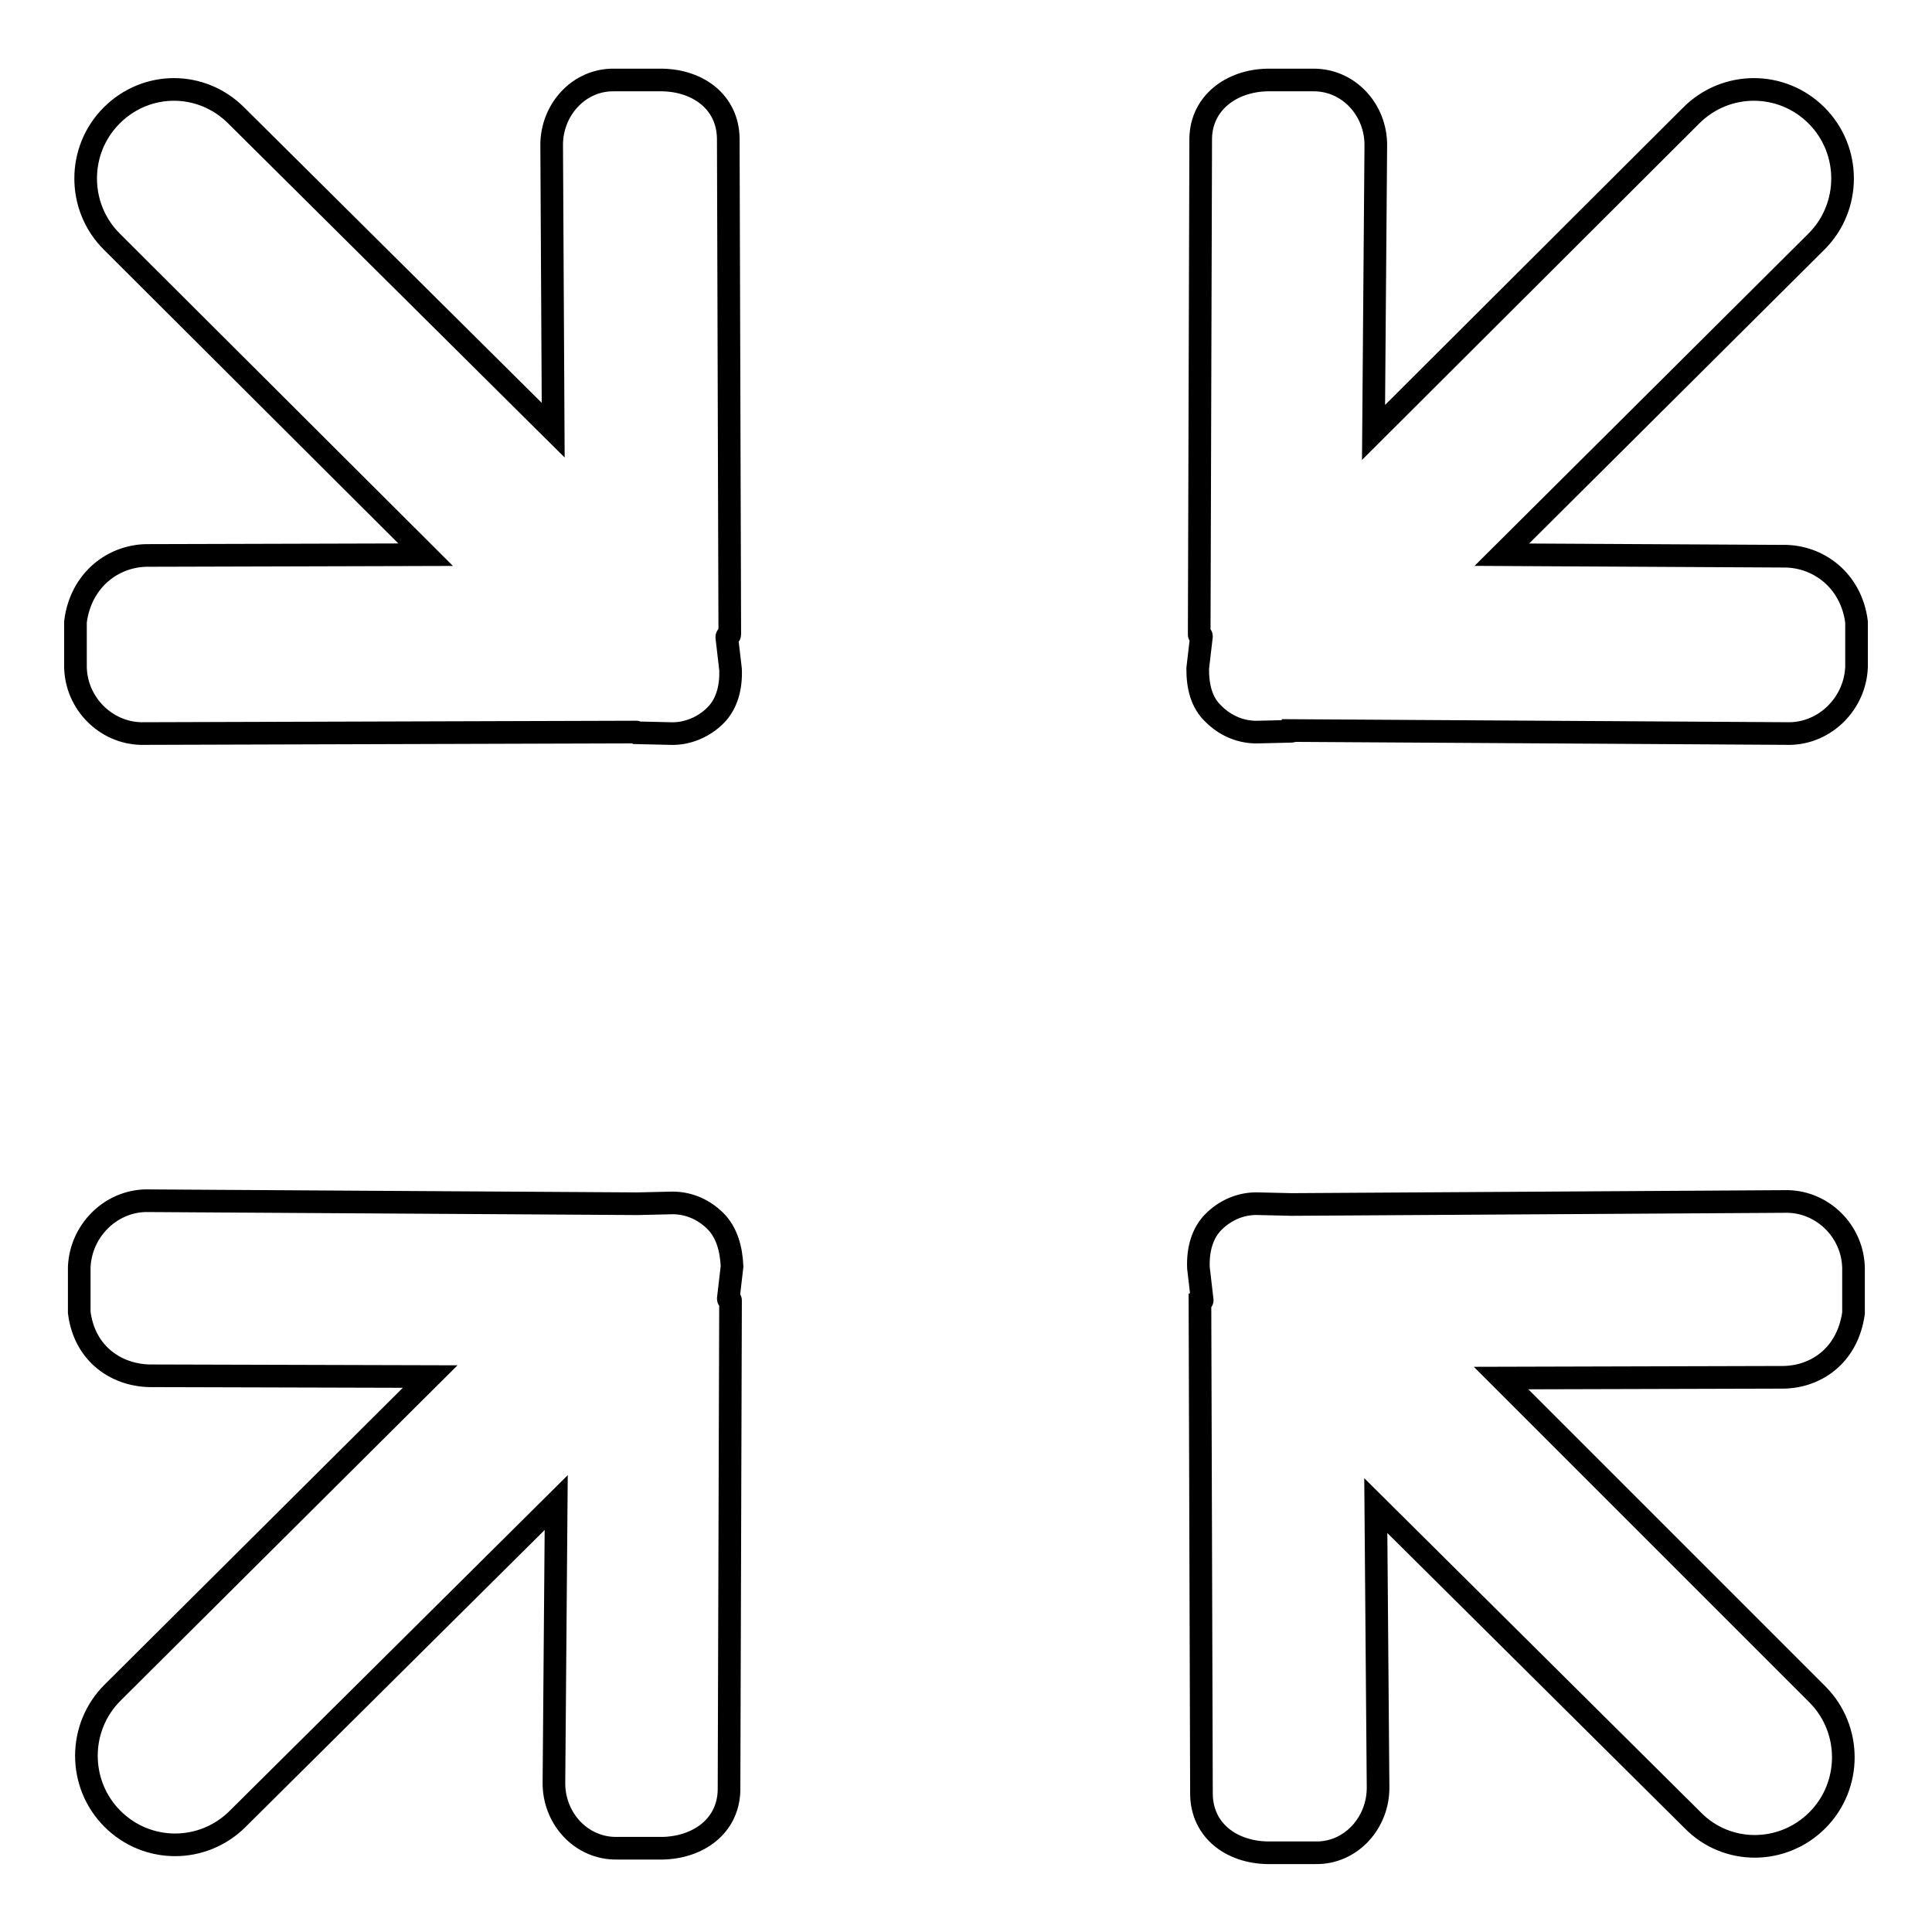 <?xml version="1.0" encoding="utf-8"?>
<!-- Svg Vector Icons : http://www.onlinewebfonts.com/icon -->
<!DOCTYPE svg PUBLIC "-//W3C//DTD SVG 1.1//EN" "http://www.w3.org/Graphics/SVG/1.1/DTD/svg11.dtd">
<svg version="1.1" xmlns="http://www.w3.org/2000/svg" xmlns:xlink="http://www.w3.org/1999/xlink" x="0px" y="0px" viewBox="0 0 256 256" enable-background="new 0 0 256 256" xml:space="preserve">
<g> <path stroke-width="3" fill-opacity="0" stroke="#000000"  d="M236.2,73.7L199,73.5l41.7-41.5c4.6-4.6,4.6-12.1,0-16.7c-4.6-4.6-12-4.6-16.6,0L182,57.3l0.3-37.9 c0.1-4.8-3.6-8.9-8.4-8.8h-6c-4.7,0.1-8.7,3-8.8,7.7l-0.2,65.8c0,0.1,0.3,0.1,0.3,0.2l-0.5,4.3c0,2.4,0.5,4.5,2.1,6 c1.5,1.5,3.6,2.5,6,2.4l4.3-0.1c0.1,0,0.2,0,0.2-0.1l65.9,0.4c4.7-0.1,8.6-4,8.8-8.8v-6C245.3,76.9,240.9,73.6,236.2,73.7 L236.2,73.7z M245.6,174l0-6c-0.1-4.8-4-8.7-8.7-8.8l-65.6,0.4c-0.1,0-0.2,0-0.2,0l-4.3-0.1c-2.4-0.1-4.5,0.9-6,2.4 c-1.5,1.5-2.1,3.7-2,6.1l0.5,4.3c0,0.1-0.3,0.2-0.3,0.2l0.2,65.3c0.1,4.8,4,7.6,8.7,7.7l6.4,0c4.7,0.1,8.4-4,8.3-8.8l-0.3-37.2 l42,41.7c4.5,4.6,11.9,4.6,16.5,0c4.6-4.6,4.6-12.1,0-16.7l-41.9-41.9l37-0.1C240.5,182.6,244.8,179.7,245.6,174L245.6,174z  M94.8,161.8c-1.5-1.5-3.6-2.5-6-2.4l-4.3,0.1c-0.1,0-0.1,0-0.2,0l-65-0.4c-4.7,0.1-8.6,4-8.8,8.8l0,6c0.7,5.6,5.1,8.5,9.8,8.4 l36.7,0.1l-42.1,41.9c-4.6,4.6-4.6,12.1,0,16.7c4.6,4.6,12,4.6,16.6,0l42.2-41.9l-0.3,37c-0.1,4.8,3.6,8.9,8.4,8.8h6 c4.7-0.1,8.7-2.9,8.8-7.7l0.2-64.9c0-0.1-0.3-0.1-0.3-0.2l0.5-4.3C96.9,165.5,96.3,163.3,94.8,161.8L94.8,161.8z M96.7,84.1 l-0.2-65.8c-0.1-4.8-4-7.6-8.7-7.7h-6.4c-4.7-0.1-8.4,4-8.3,8.8L73.3,57l-42-41.7c-4.6-4.6-11.9-4.6-16.5,0 c-4.6,4.6-4.6,12.1,0,16.7l41.6,41.5l-36.6,0.1c-4.7-0.1-9.1,3.2-9.8,8.8l0,6c0.1,4.8,4,8.7,8.7,8.8L84.3,97c0.1,0,0.2,0.1,0.2,0.1 l4.3,0.1c2.3,0.1,4.5-0.9,6-2.4c1.5-1.5,2.1-3.7,2-6.1l-0.5-4.3C96.3,84.2,96.7,84.2,96.7,84.1L96.7,84.1z"/></g>
</svg>